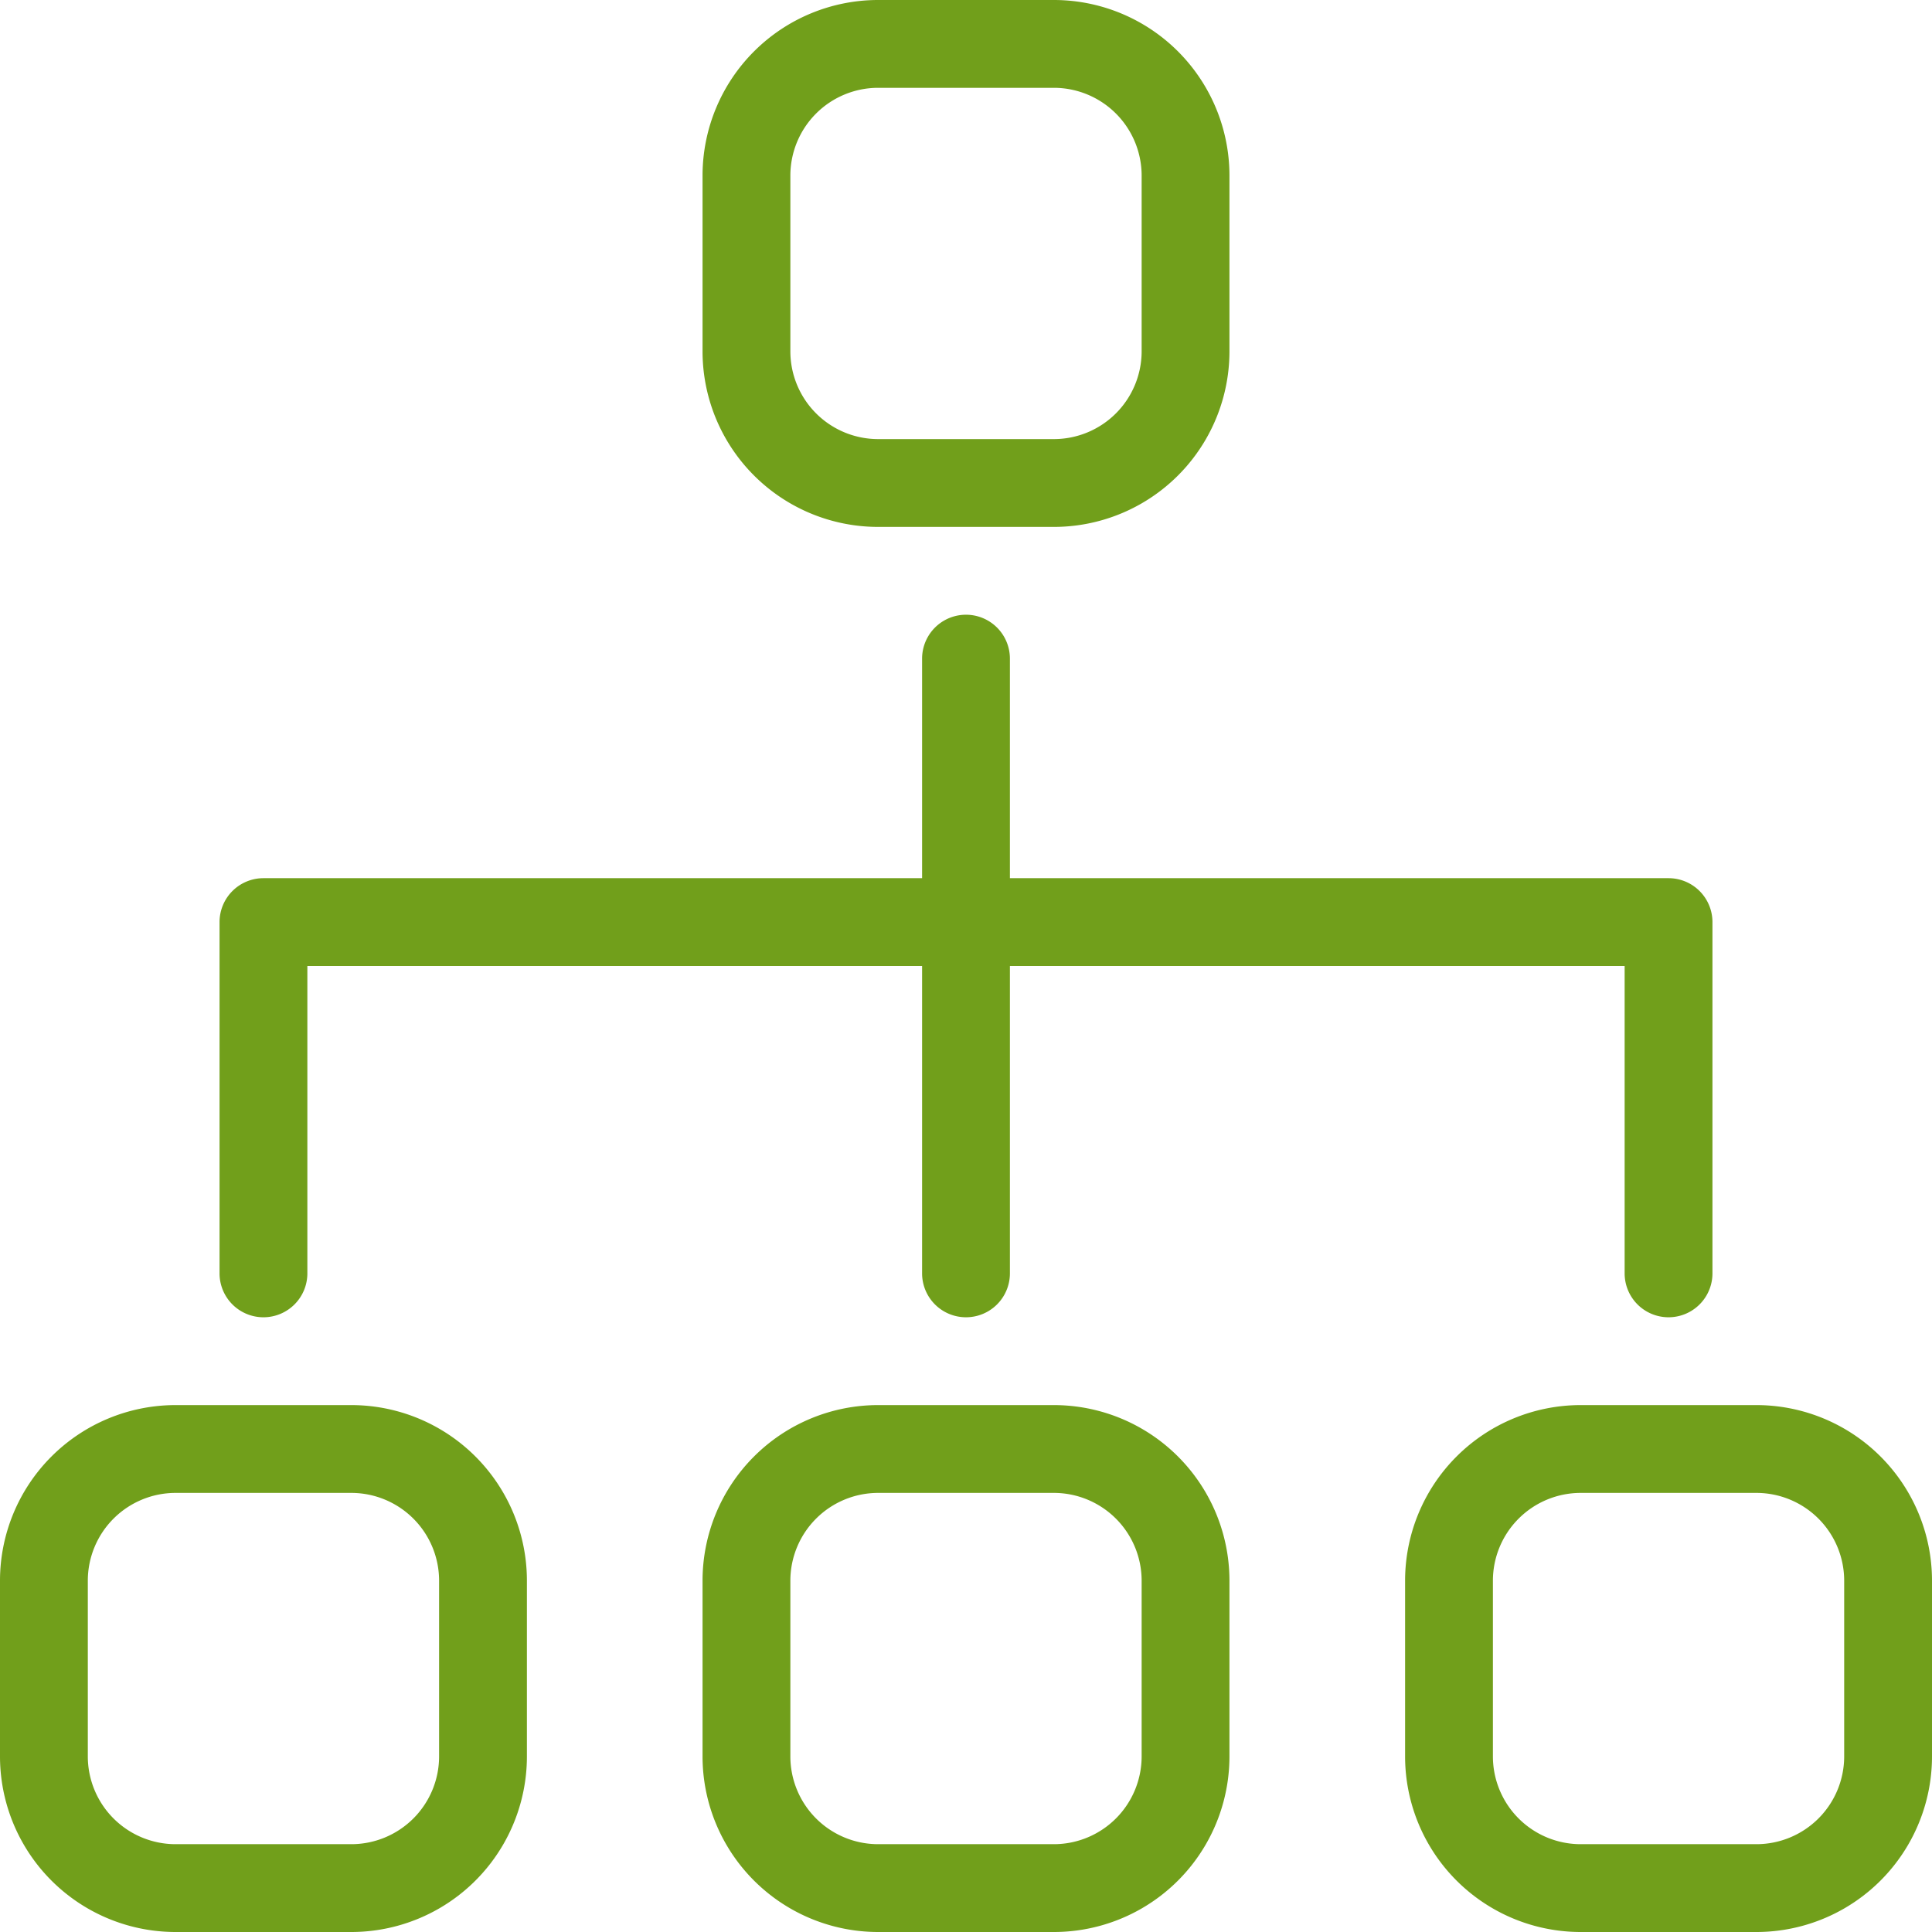 <svg xmlns="http://www.w3.org/2000/svg" width="44" height="44" viewBox="0 0 44 44"><title>fancyicon_flowchart</title><path d="M40,32H36a4,4,0,0,0-4,4v4a4,4,0,0,0,4,4h4a4,4,0,0,0,4-4V36A4,4,0,0,0,40,32Zm2,8a2,2,0,0,1-2,2H36a2,2,0,0,1-2-2V36a2,2,0,0,1,2-2h4a2,2,0,0,1,2,2ZM20,12h4a4,4,0,0,0,4-4V4a4,4,0,0,0-4-4H20a4,4,0,0,0-4,4V8A4,4,0,0,0,20,12ZM18,4a2,2,0,0,1,2-2h4a2,2,0,0,1,2,2V8a2,2,0,0,1-2,2H20a2,2,0,0,1-2-2ZM8,32H4a4,4,0,0,0-4,4v4a4,4,0,0,0,4,4H8a4,4,0,0,0,4-4V36A4,4,0,0,0,8,32Zm2,8a2,2,0,0,1-2,2H4a2,2,0,0,1-2-2V36a2,2,0,0,1,2-2H8a2,2,0,0,1,2,2ZM6,30a1,1,0,0,0,1-1V22H21v7a1,1,0,0,0,2,0V22H37v7a1,1,0,0,0,2,0V21a1,1,0,0,0-1-1H23V15a1,1,0,0,0-2,0v5H6a1,1,0,0,0-1,1v8A1,1,0,0,0,6,30Zm18,2H20a4,4,0,0,0-4,4v4a4,4,0,0,0,4,4h4a4,4,0,0,0,4-4V36A4,4,0,0,0,24,32Zm2,8a2,2,0,0,1-2,2H20a2,2,0,0,1-2-2V36a2,2,0,0,1,2-2h4a2,2,0,0,1,2,2Z" fill="#719f1b"/></svg>